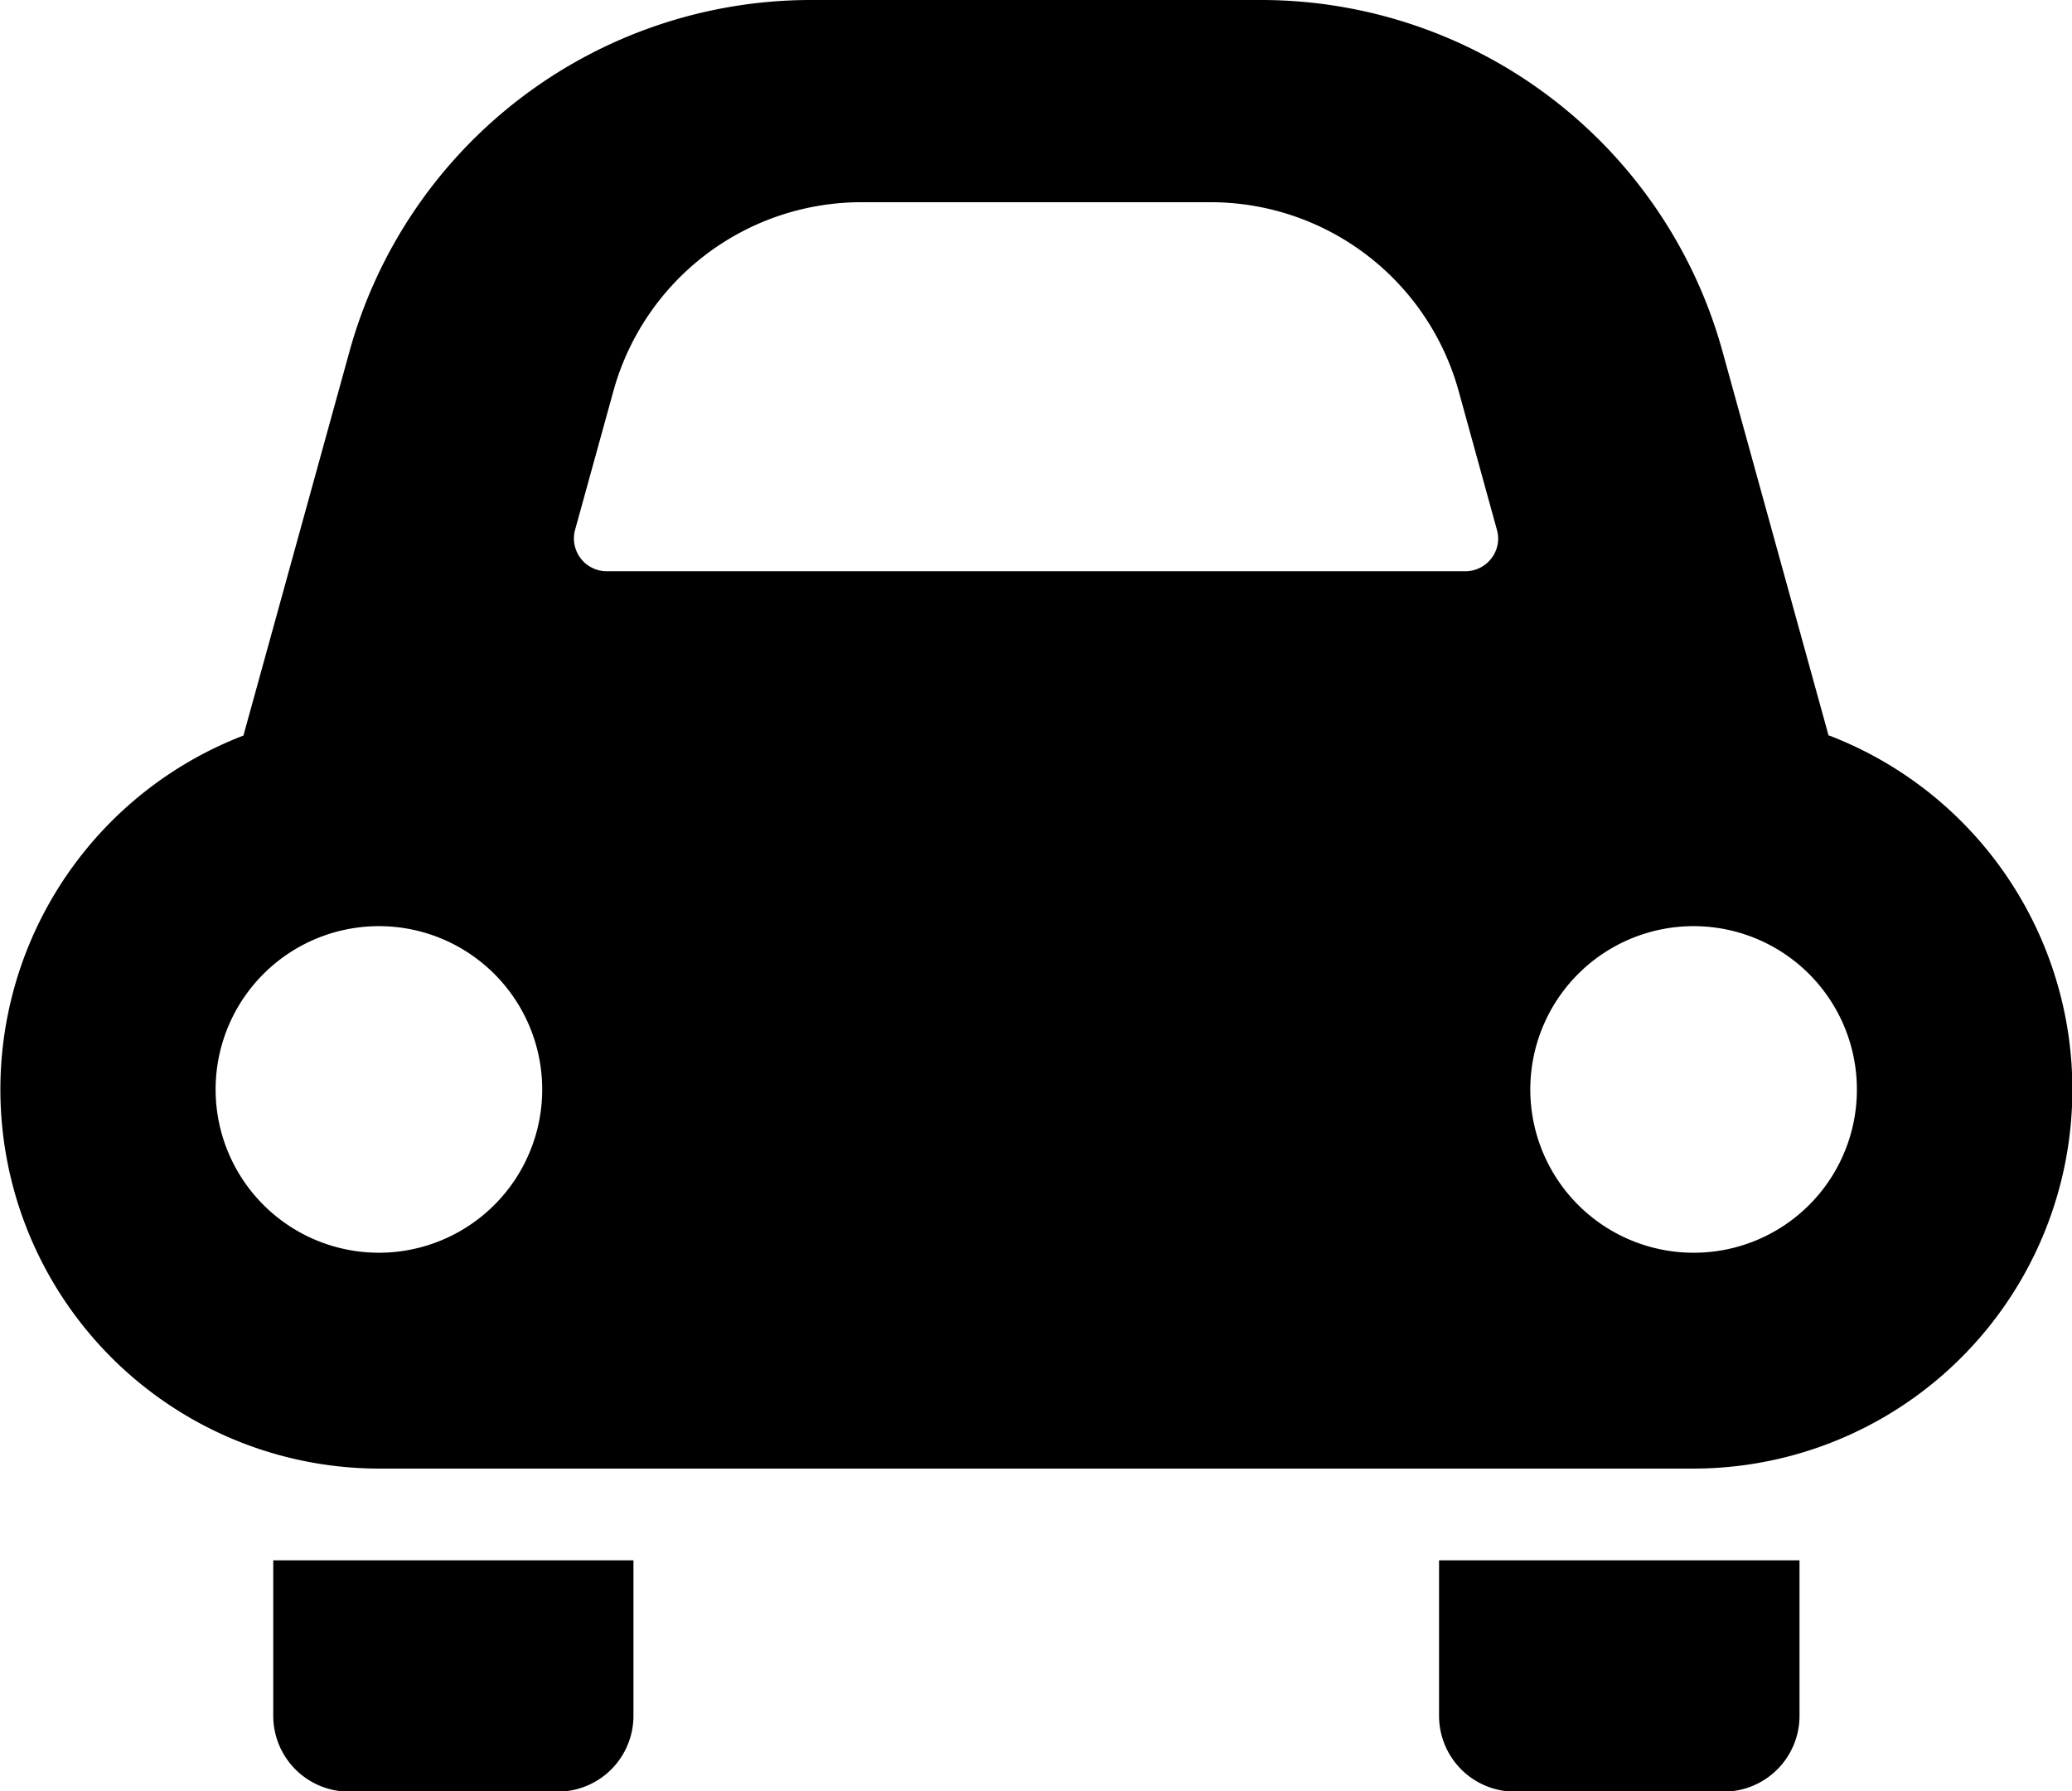 <svg xmlns="http://www.w3.org/2000/svg" viewBox="0 0 81.97 70.87"><title>アセット 12</title><g id="レイヤー_2" data-name="レイヤー 2"><g id="レイヤー_1-2" data-name="レイヤー 1"><path class="cls-1" d="M10.81,67.88a3,3,0,0,0,3,3h8.25a3,3,0,0,0,3-3V61.73H10.81Z"/><path class="cls-1" d="M56.93,67.88a3,3,0,0,0,3,3h8.26a3,3,0,0,0,3-3V61.73H56.93v6.15Z"/><path class="cls-1" d="M72.34,29.1l-4.2-15.21A18.94,18.94,0,0,0,49.89,0H32.08A18.94,18.94,0,0,0,13.83,13.89L9.63,29.1a15,15,0,0,0,5.37,29H67a15,15,0,0,0,5.37-29ZM15,49.56a6.46,6.46,0,1,1,6.45-6.45A6.46,6.46,0,0,1,15,49.56ZM59,22.09a1.3,1.3,0,0,1-1,.51H24A1.3,1.3,0,0,1,22.74,21l1.53-5.54A10.18,10.18,0,0,1,34.05,8H47.92a10.18,10.18,0,0,1,9.78,7.45L59.23,21A1.27,1.27,0,0,1,59,22.09Zm8,27.47a6.46,6.46,0,1,1,6.46-6.45A6.45,6.45,0,0,1,67,49.56Z"/></g></g></svg>
